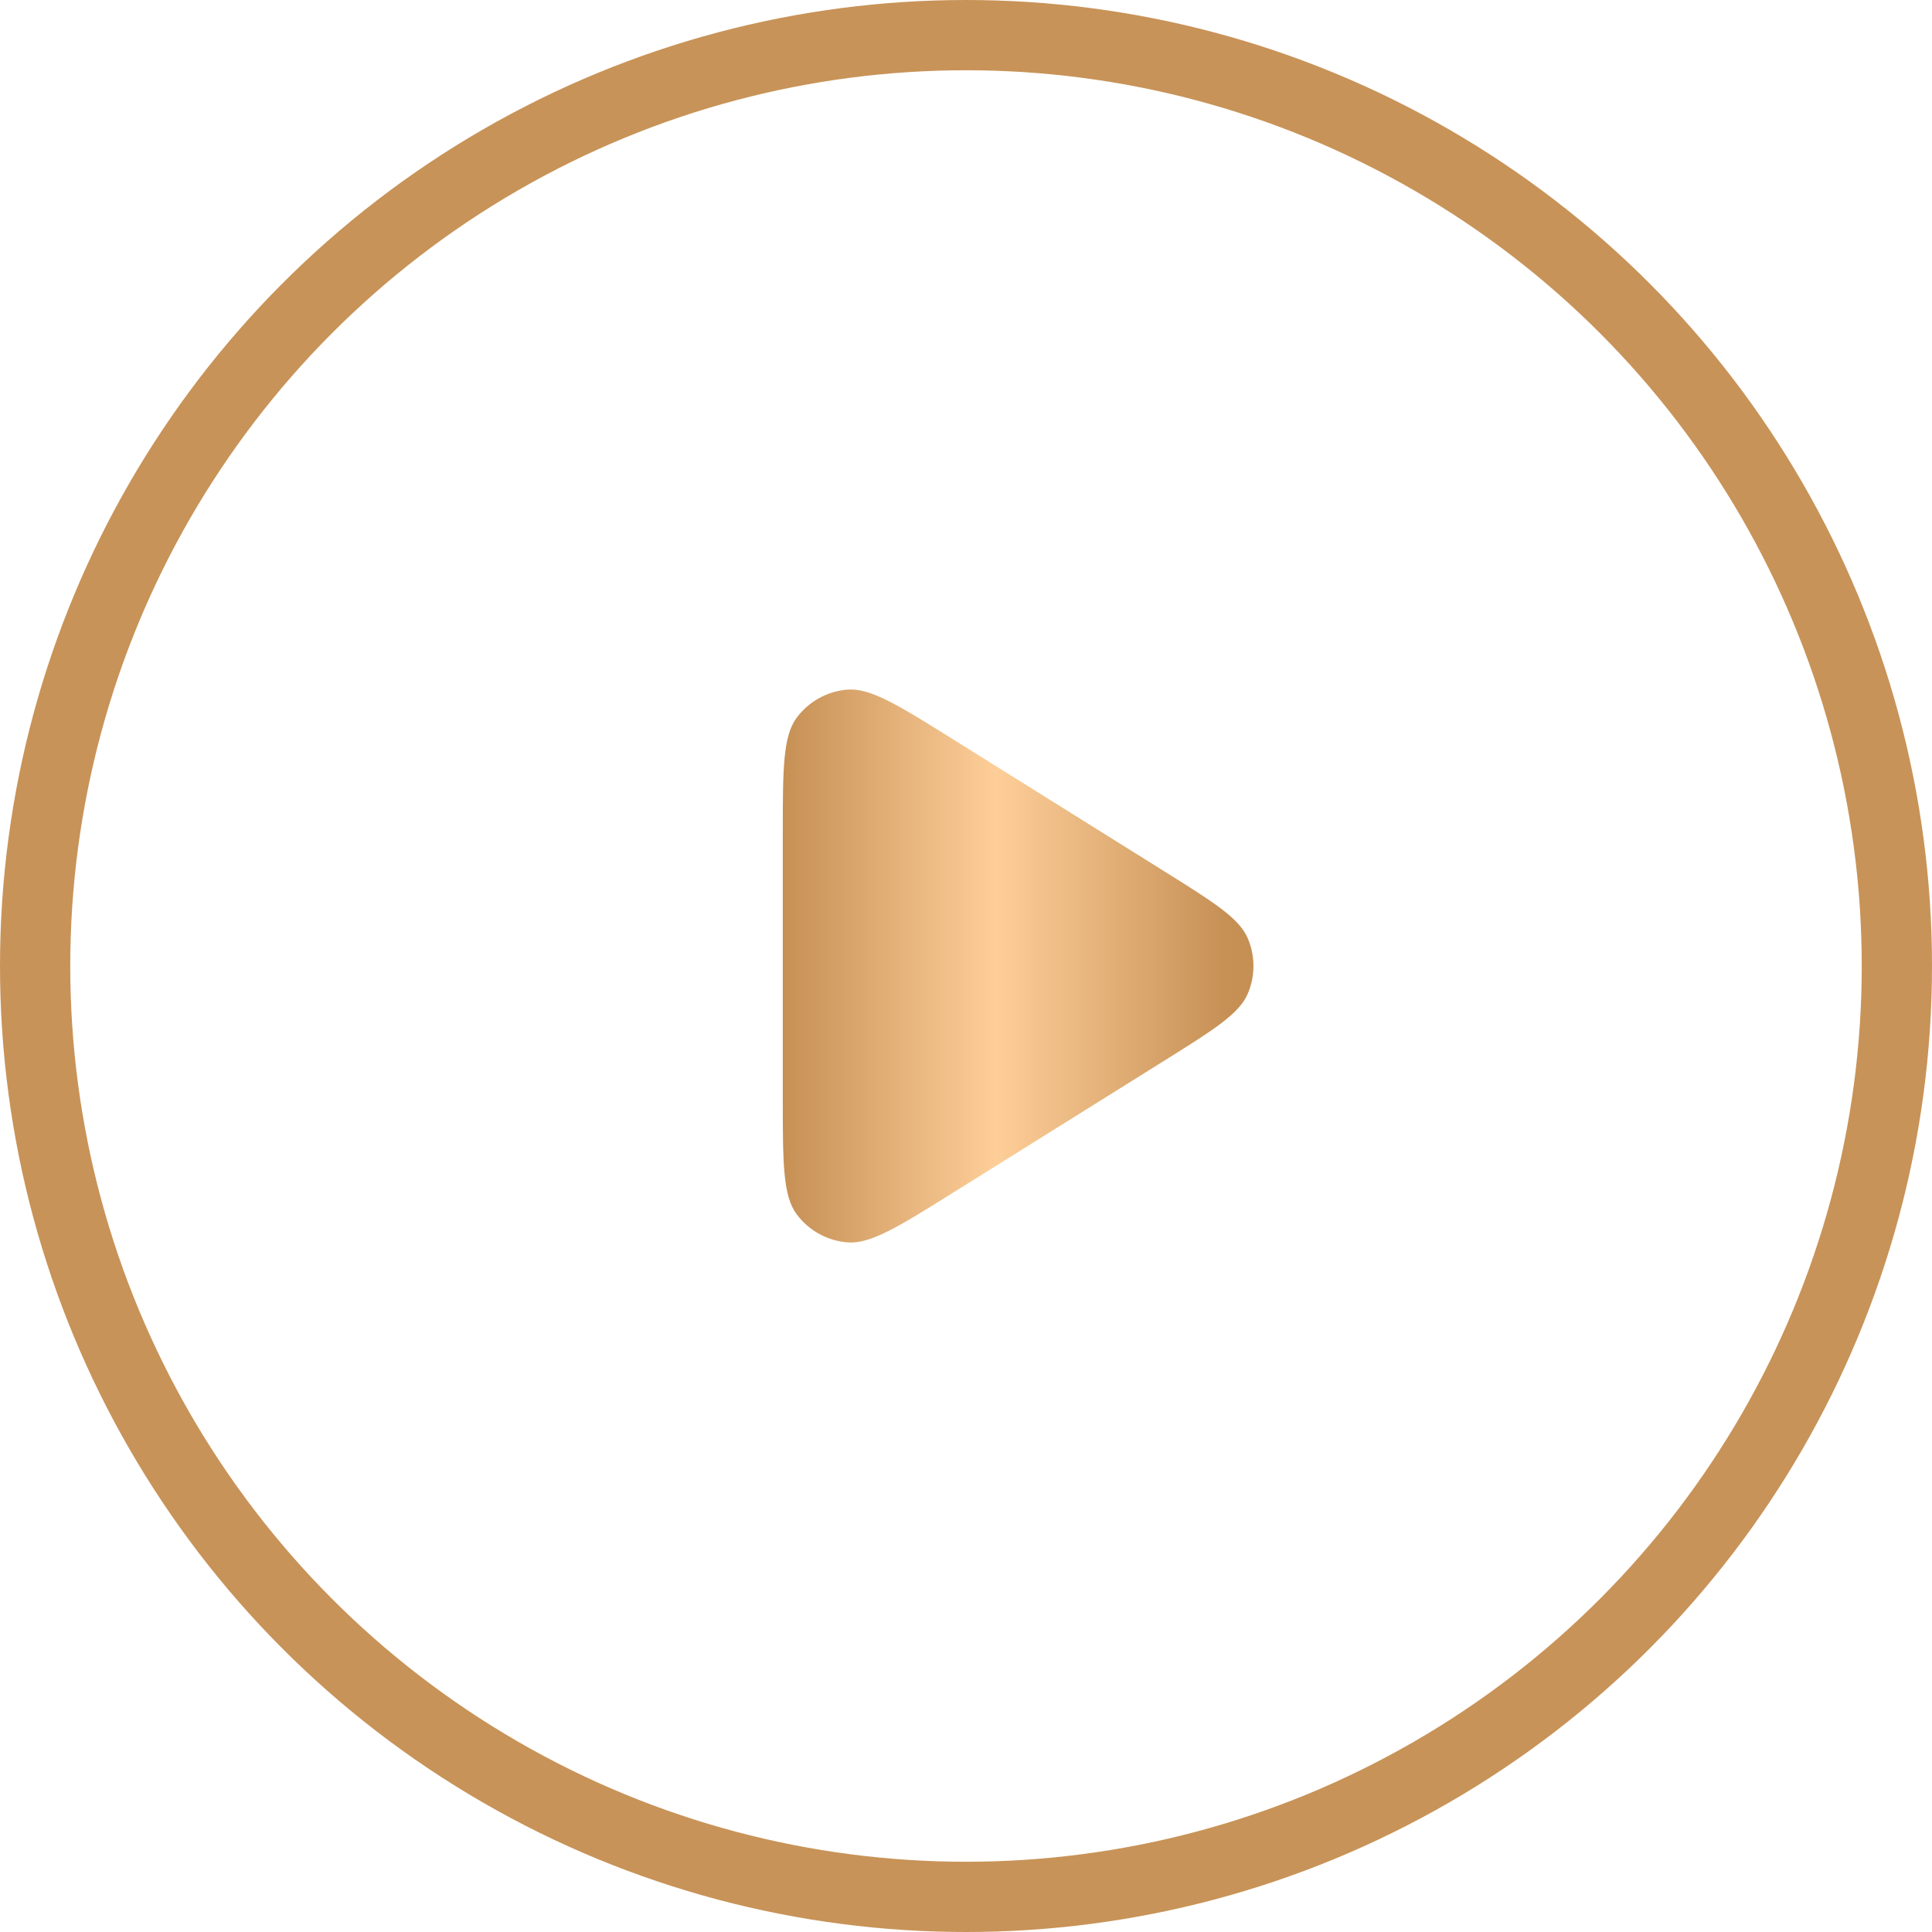 <?xml version="1.0" encoding="UTF-8"?> <svg xmlns="http://www.w3.org/2000/svg" width="55" height="55" viewBox="0 0 55 55" fill="none"><path d="M33.115 24.786C34.555 25.686 35.275 26.136 35.522 26.712C35.737 27.215 35.737 27.785 35.522 28.288C35.275 28.864 34.555 29.314 33.115 30.214L27.18 33.923C25.582 34.922 24.784 35.421 24.124 35.368C23.549 35.322 23.023 35.03 22.679 34.567C22.284 34.036 22.284 33.094 22.284 31.209L22.284 23.791C22.284 21.907 22.284 20.964 22.679 20.433C23.023 19.97 23.549 19.678 24.124 19.632C24.784 19.579 25.582 20.079 27.18 21.077L33.115 24.786Z" fill="url(#paint0_linear_523_36)"></path><circle cx="27.5" cy="27.5" r="26.5" stroke="url(#paint1_linear_523_36)" stroke-width="2"></circle><defs><linearGradient id="paint0_linear_523_36" x1="22.284" y1="27.5" x2="34.928" y2="27.5" gradientUnits="userSpaceOnUse"><stop stop-color="#C69055"></stop><stop offset="0.48" stop-color="#FECE99"></stop><stop offset="1" stop-color="#C69055"></stop></linearGradient><linearGradient id="paint1_linear_523_36" x1="27.5" y1="6.10352e-05" x2="27.5" y2="55" gradientUnits="userSpaceOnUse"><stop offset="1" stop-color="#C89358"></stop><stop offset="1" stop-color="#FCCC97"></stop><stop offset="1" stop-color="#C99358"></stop></linearGradient></defs></svg> 